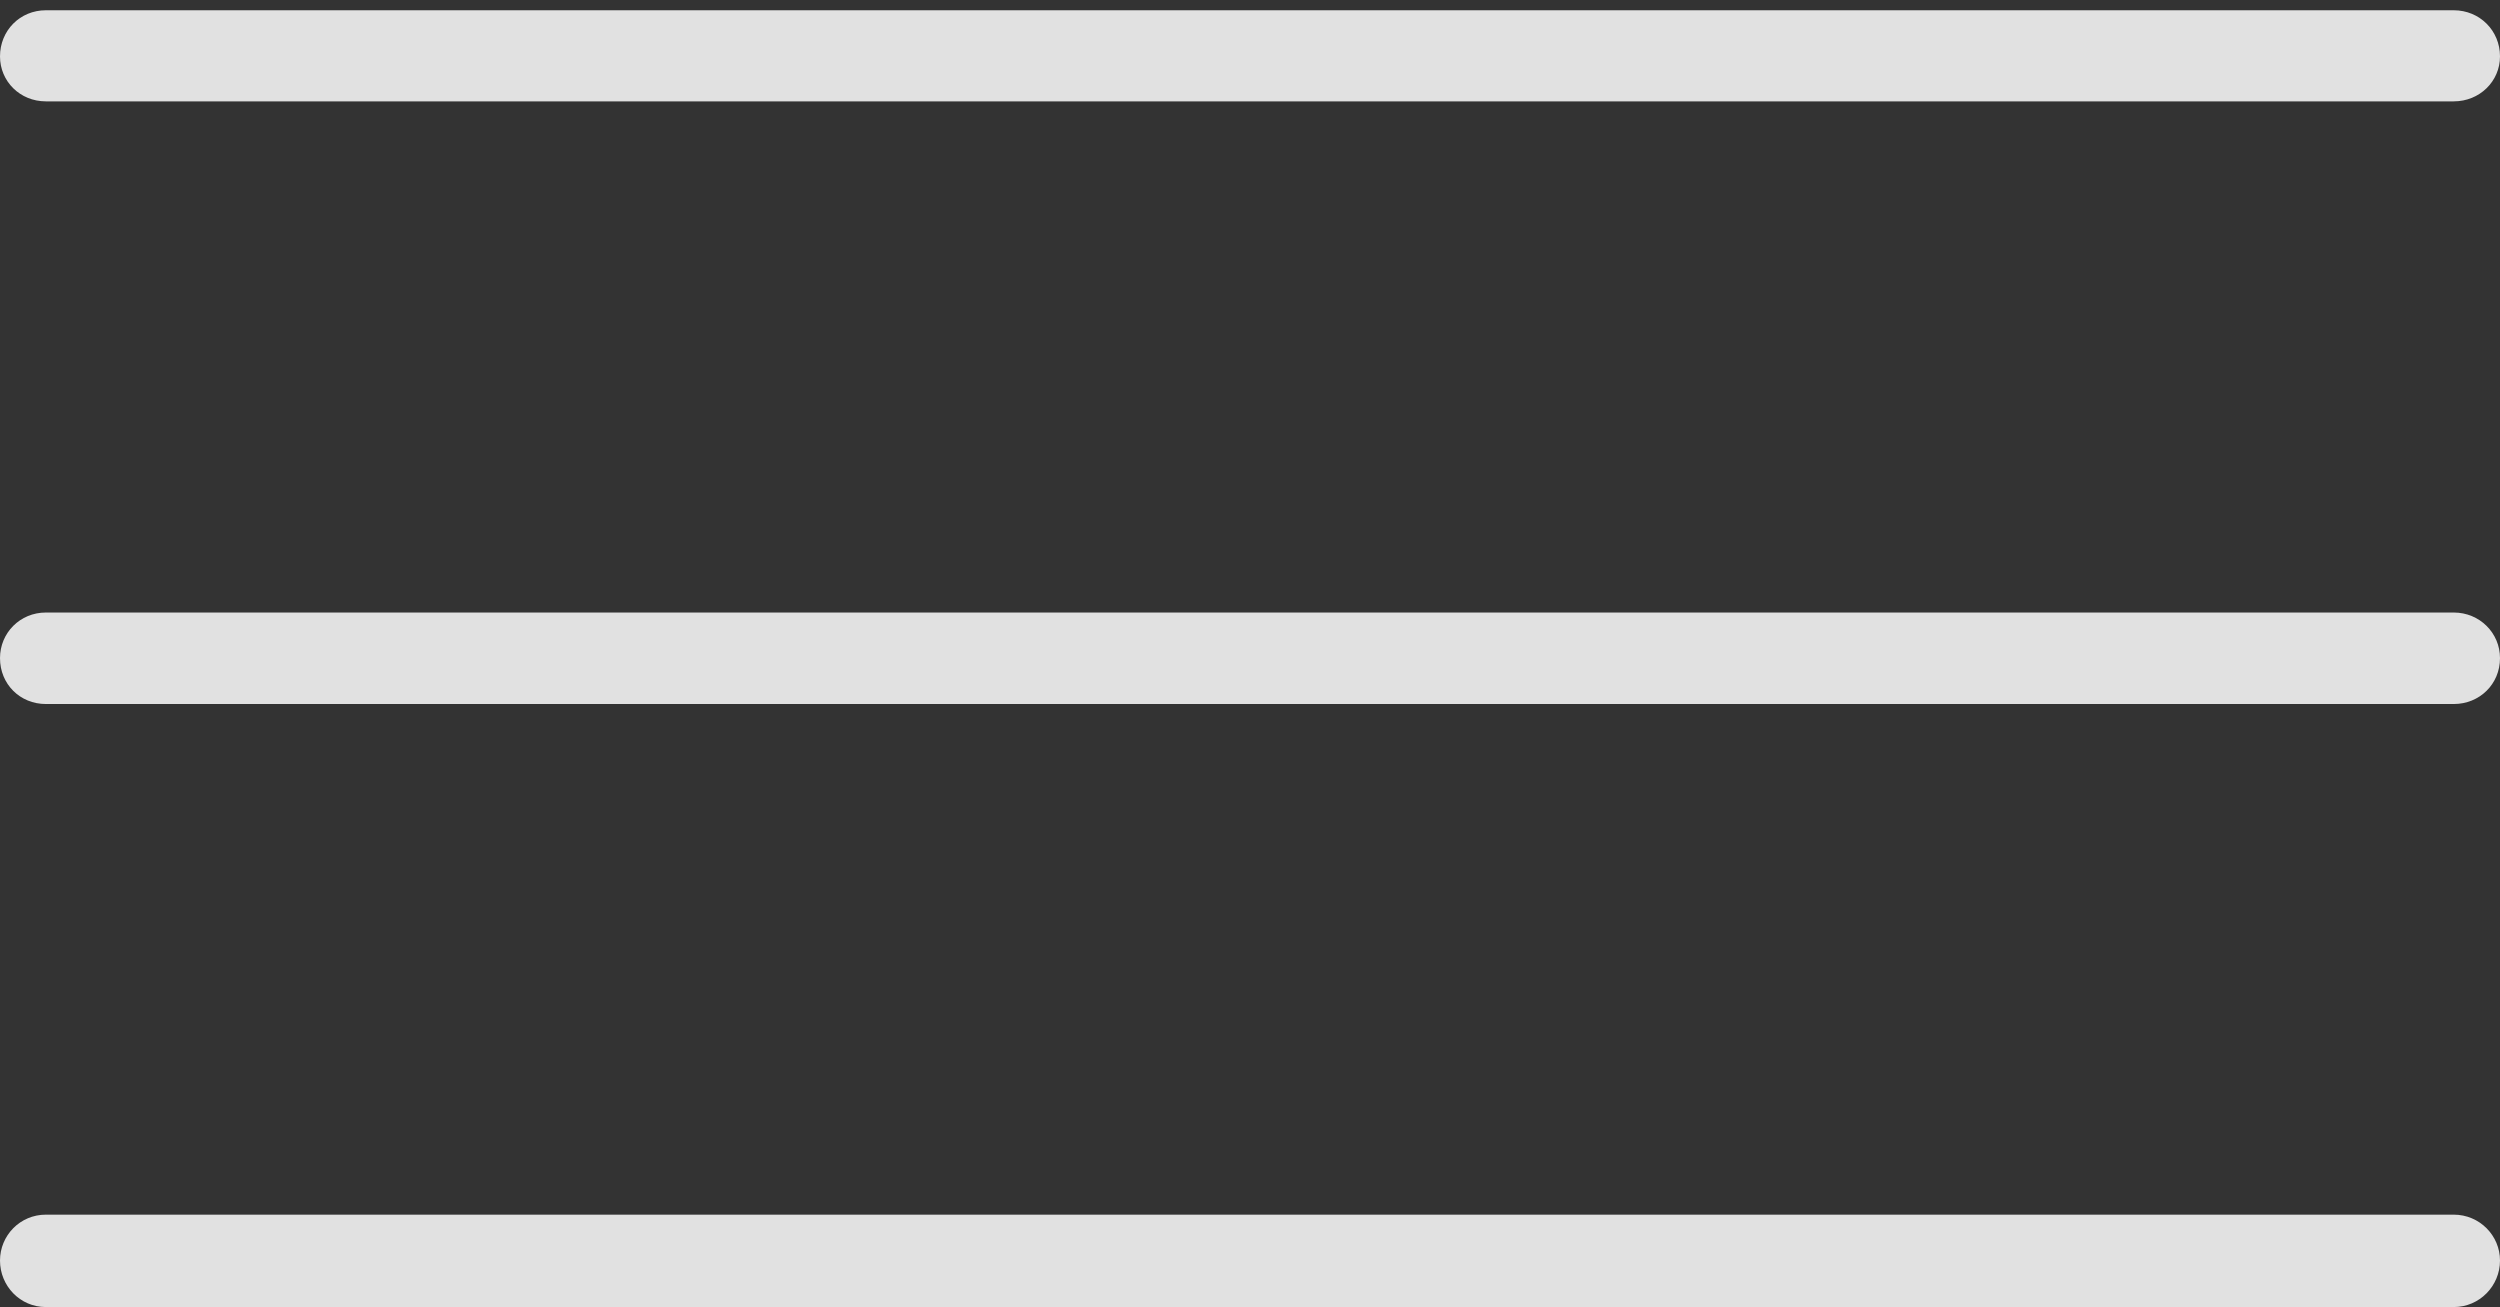 <?xml version="1.0" encoding="UTF-8"?>
<!--Generator: Apple Native CoreSVG 232.5-->
<!DOCTYPE svg
PUBLIC "-//W3C//DTD SVG 1.1//EN"
       "http://www.w3.org/Graphics/SVG/1.1/DTD/svg11.dtd">
<svg version="1.1" xmlns="http://www.w3.org/2000/svg" xmlns:xlink="http://www.w3.org/1999/xlink" width="19.236" height="10.057">
 <rect width="100%" height="100%" fill="#333333" stroke="none"/>
 <g>
  <rect height="10.057" opacity="0" width="19.236" x="0" y="0"/>
  <path d="M0.353 10.057L18.88 10.057C19.079 10.057 19.236 9.894 19.236 9.699C19.236 9.507 19.079 9.346 18.88 9.346L0.353 9.346C0.154 9.346 0 9.507 0 9.699C0 9.894 0.154 10.057 0.353 10.057Z" fill="#ffffff" fill-opacity="0.85"/>
  <path d="M0.353 5.417L18.88 5.417C19.079 5.417 19.236 5.264 19.236 5.064C19.236 4.87 19.079 4.713 18.88 4.713L0.353 4.713C0.154 4.713 0 4.87 0 5.064C0 5.264 0.154 5.417 0.353 5.417Z" fill="#ffffff" fill-opacity="0.85"/>
  <path d="M0.353 0.78L18.88 0.78C19.079 0.78 19.236 0.626 19.236 0.434C19.236 0.235 19.079 0.079 18.88 0.079L0.353 0.079C0.154 0.079 0 0.235 0 0.434C0 0.626 0.154 0.78 0.353 0.78Z" fill="#ffffff" fill-opacity="0.85"/>
 </g>
</svg>
